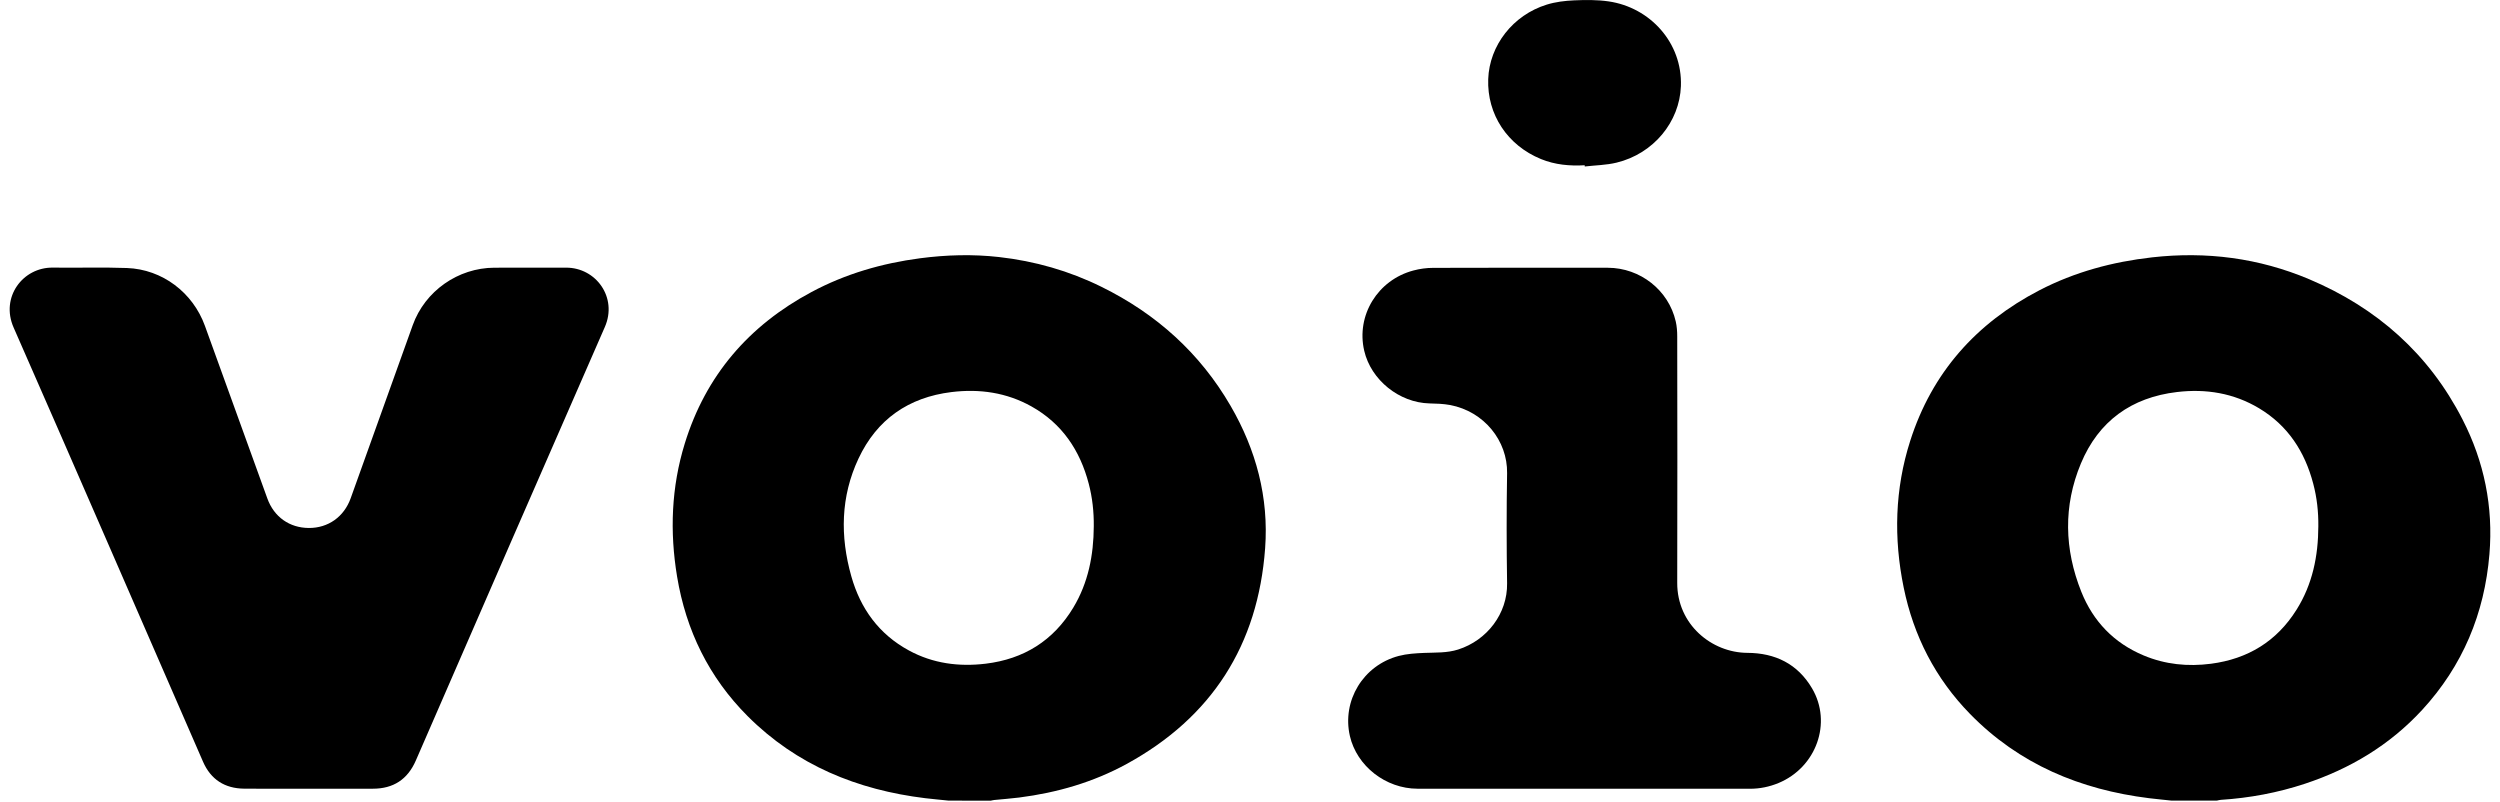 <?xml version="1.0" encoding="UTF-8"?>
<!-- Generator: Adobe Illustrator 28.3.0, SVG Export Plug-In . SVG Version: 6.00 Build 0)  -->
<svg xmlns="http://www.w3.org/2000/svg" xmlns:xlink="http://www.w3.org/1999/xlink" version="1.1" id="Ebene_1" x="0px" y="0px" viewBox="0 0 487.28 156.34" style="enable-background:new 0 0 487.28 156.34;" xml:space="preserve">
<g>
	<path d="M184.89,156.05c-1.51-0.16-3.03-0.29-4.53-0.47c-13.26-1.62-25.08-6.43-34.64-16c-7.54-7.55-12.01-16.71-13.75-27.21   c-1.45-8.75-1.12-17.42,1.5-25.92c4.09-13.28,12.5-23,24.68-29.52c6.63-3.55,13.74-5.61,21.18-6.59   c5.12-0.67,10.25-0.82,15.39-0.24c6.99,0.79,13.66,2.69,19.98,5.81c10.67,5.26,19.17,12.88,25.16,23.2   c4.98,8.58,7.46,17.86,6.73,27.76c-1.38,18.84-10.38,32.95-27,42.04c-6.53,3.57-13.58,5.6-20.95,6.54   c-1.61,0.2-3.24,0.32-4.86,0.48c-0.22,0.02-0.44,0.09-0.67,0.13C190.38,156.05,187.64,156.05,184.89,156.05z M213.19,102.58   c0.03-2.81-0.27-5.58-0.98-8.29c-1.7-6.51-5.2-11.73-11.16-15.07c-4.86-2.72-10.13-3.47-15.6-2.8   c-8.36,1.03-14.53,5.31-18.12,12.96c-3.48,7.41-3.6,15.15-1.4,22.94c1.78,6.31,5.39,11.3,11.24,14.47   c4.68,2.54,9.73,3.2,14.96,2.57c7.42-0.9,13.17-4.48,17.05-10.9C212.12,113.59,213.16,108.21,213.19,102.58z"></path>
	<path d="M423.27,156.05c-1.46-0.16-2.92-0.29-4.37-0.47c-13.43-1.67-25.34-6.62-34.92-16.43c-6.75-6.91-11-15.2-12.93-24.64   c-1.97-9.61-1.73-19.18,1.27-28.57c4.25-13.32,12.87-22.97,25.2-29.37c6.89-3.57,14.26-5.54,21.95-6.41   c10.56-1.19,20.79,0.12,30.59,4.25c13.19,5.57,23.35,14.53,29.92,27.35c4.22,8.23,6.01,17.02,5.24,26.26   c-0.96,11.58-5.22,21.78-13.12,30.36c-6.31,6.84-14.04,11.47-22.84,14.38c-5.32,1.76-10.8,2.78-16.39,3.14   c-0.25,0.02-0.5,0.09-0.74,0.14C429.16,156.05,426.21,156.05,423.27,156.05z M451.87,102.58c0.03-2.81-0.27-5.58-0.99-8.29   c-1.64-6.26-4.94-11.35-10.57-14.72c-4.93-2.95-10.34-3.83-15.98-3.16c-8.88,1.05-15.29,5.66-18.74,13.93   c-3.45,8.28-3.23,16.71,0.08,25c2.31,5.77,6.36,9.99,12.14,12.41c4.22,1.77,8.63,2.21,13.15,1.62c7.17-0.94,12.79-4.36,16.65-10.51   C450.74,113.89,451.85,108.37,451.87,102.58z"></path>
	<path d="M60.26,153.73c-4.22,0-8.43,0.03-12.65-0.01c-3.78-0.03-6.52-1.77-8.04-5.26c-12.3-28.21-24.54-56.45-36.92-84.63   c-2.59-5.9,1.79-11.75,7.66-11.67c4.81,0.07,9.63-0.1,14.43,0.08c6.9,0.25,12.85,4.78,15.2,11.27   c4.05,11.22,8.11,22.43,12.17,33.65c1.3,3.6,4.32,5.73,8.09,5.75c3.76,0.02,6.85-2.17,8.15-5.79c4.03-11.25,8.06-22.5,12.1-33.75   c2.39-6.64,8.82-11.16,15.91-11.19c4.66-0.02,9.31,0.01,13.97-0.01c5.85-0.02,10.08,5.83,7.56,11.57   c-12.33,28.14-24.58,56.32-36.84,84.5c-1.6,3.68-4.38,5.49-8.37,5.49C68.54,153.73,64.4,153.73,60.26,153.73z"></path>
	<path d="M308.8,153.73c-10.84,0-21.67,0.01-32.51,0c-6.2-0.01-11.83-4.41-13.18-10.27c-1.58-6.87,2.58-13.78,9.52-15.61   c1.6-0.42,3.31-0.52,4.98-0.59c2.22-0.09,4.43,0.03,6.6-0.66c5.64-1.8,9.63-7.01,9.54-12.9c-0.11-7.16-0.12-14.33,0-21.49   c0.1-6.26-4.46-12.02-11.13-13.27c-1.31-0.24-2.67-0.28-4.01-0.31c-5.9-0.15-11.39-4.57-12.71-10.27c-1.6-6.88,2.62-13.8,9.6-15.64   c1.23-0.33,2.55-0.51,3.82-0.51c11.35-0.04,22.71-0.03,34.06-0.02c6.32,0.01,11.85,4.37,13.24,10.46c0.22,0.95,0.29,1.95,0.29,2.92   c0.02,16.01,0.05,32.02,0,48.03c-0.03,8.12,6.72,13.61,13.66,13.65c5.44,0.02,9.81,2.15,12.62,6.92   c3.95,6.71,0.84,15.38-6.53,18.45c-1.79,0.74-3.64,1.12-5.58,1.12C330.32,153.72,319.56,153.73,308.8,153.73z"></path>
	<path d="M308.87,32.21c-2.92,0.17-5.78-0.09-8.52-1.21c-6.54-2.68-10.52-8.7-10.28-15.58c0.23-6.55,4.81-12.48,11.41-14.52   c1.7-0.53,3.54-0.75,5.32-0.83c2.24-0.1,4.52-0.12,6.73,0.2c8.09,1.17,14.4,8.07,14.1,16.51c-0.25,6.99-5.35,13.18-12.54,14.92   c-2.01,0.49-4.13,0.51-6.2,0.75C308.88,32.36,308.87,32.29,308.87,32.21z"></path>
</g>
</svg>
